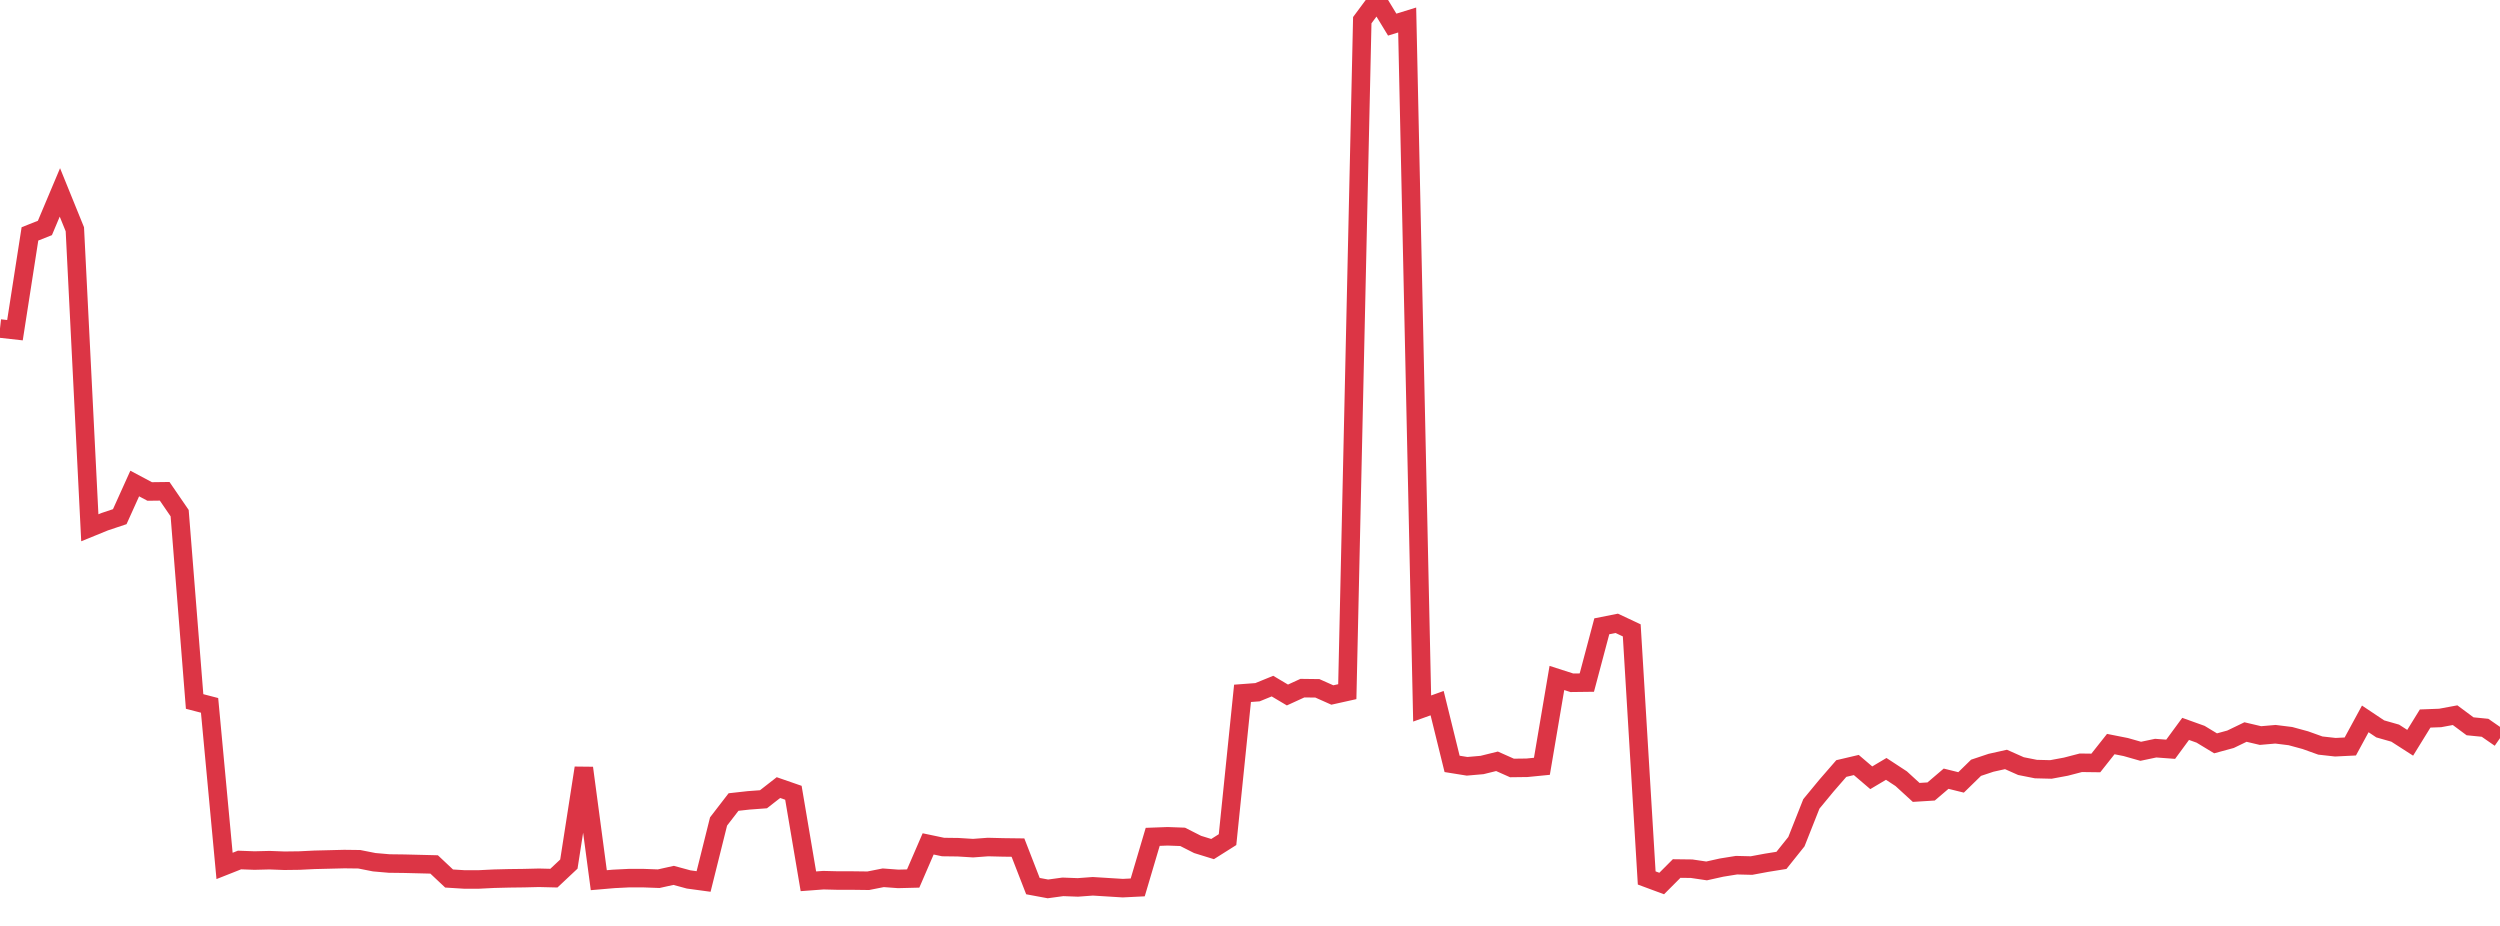 <?xml version="1.0" standalone="no"?>
<!DOCTYPE svg PUBLIC "-//W3C//DTD SVG 1.1//EN" "http://www.w3.org/Graphics/SVG/1.1/DTD/svg11.dtd">
<svg width="135" height="50" viewBox="0 0 135 50" preserveAspectRatio="none" class="sparkline" xmlns="http://www.w3.org/2000/svg"
xmlns:xlink="http://www.w3.org/1999/xlink"><path  class="sparkline--line" d="M 0 17.74 L 0 17.74 L 0.808 17.83 L 1.617 12.63 L 2.425 12.31 L 3.234 10.39 L 4.042 12.38 L 4.85 28.5 L 5.659 28.17 L 6.467 27.9 L 7.275 26.11 L 8.084 26.54 L 8.892 26.53 L 9.701 27.71 L 10.509 37.88 L 11.317 38.09 L 12.126 46.76 L 12.934 46.44 L 13.743 46.47 L 14.551 46.45 L 15.359 46.48 L 16.168 46.47 L 16.976 46.43 L 17.784 46.41 L 18.593 46.39 L 19.401 46.4 L 20.21 46.56 L 21.018 46.63 L 21.826 46.64 L 22.635 46.66 L 23.443 46.68 L 24.251 47.44 L 25.06 47.49 L 25.868 47.49 L 26.677 47.45 L 27.485 47.43 L 28.293 47.42 L 29.102 47.4 L 29.91 47.42 L 30.719 46.66 L 31.527 41.47 L 32.335 47.53 L 33.144 47.46 L 33.952 47.42 L 34.76 47.42 L 35.569 47.45 L 36.377 47.27 L 37.186 47.49 L 37.994 47.6 L 38.802 44.36 L 39.611 43.31 L 40.419 43.22 L 41.228 43.16 L 42.036 42.53 L 42.844 42.81 L 43.653 47.59 L 44.461 47.53 L 45.269 47.55 L 46.078 47.55 L 46.886 47.56 L 47.695 47.4 L 48.503 47.46 L 49.311 47.44 L 50.12 45.57 L 50.928 45.74 L 51.737 45.75 L 52.545 45.8 L 53.353 45.74 L 54.162 45.76 L 54.97 45.77 L 55.778 47.85 L 56.587 48 L 57.395 47.89 L 58.204 47.92 L 59.012 47.86 L 59.82 47.91 L 60.629 47.96 L 61.437 47.92 L 62.246 45.19 L 63.054 45.16 L 63.862 45.19 L 64.671 45.6 L 65.479 45.85 L 66.287 45.34 L 67.096 37.44 L 67.904 37.38 L 68.713 37.05 L 69.521 37.53 L 70.329 37.16 L 71.138 37.17 L 71.946 37.53 L 72.754 37.35 L 73.563 1.09 L 74.371 0 L 75.18 1.33 L 75.988 1.08 L 76.796 38.26 L 77.605 37.97 L 78.413 41.25 L 79.222 41.38 L 80.03 41.31 L 80.838 41.11 L 81.647 41.47 L 82.455 41.46 L 83.263 41.38 L 84.072 36.61 L 84.88 36.87 L 85.689 36.86 L 86.497 33.82 L 87.305 33.66 L 88.114 34.04 L 88.922 47.41 L 89.731 47.71 L 90.539 46.9 L 91.347 46.91 L 92.156 47.03 L 92.964 46.85 L 93.772 46.72 L 94.581 46.74 L 95.389 46.59 L 96.198 46.46 L 97.006 45.45 L 97.814 43.41 L 98.623 42.43 L 99.431 41.5 L 100.24 41.31 L 101.048 42 L 101.856 41.52 L 102.665 42.05 L 103.473 42.79 L 104.281 42.74 L 105.09 42.05 L 105.898 42.25 L 106.707 41.46 L 107.515 41.19 L 108.323 41.01 L 109.132 41.37 L 109.94 41.53 L 110.749 41.55 L 111.557 41.4 L 112.365 41.19 L 113.174 41.2 L 113.982 40.18 L 114.79 40.34 L 115.599 40.57 L 116.407 40.4 L 117.216 40.46 L 118.024 39.36 L 118.832 39.65 L 119.641 40.14 L 120.449 39.92 L 121.257 39.53 L 122.066 39.72 L 122.874 39.65 L 123.683 39.75 L 124.491 39.97 L 125.299 40.26 L 126.108 40.35 L 126.916 40.31 L 127.725 38.82 L 128.533 39.36 L 129.341 39.59 L 130.15 40.11 L 130.958 38.8 L 131.766 38.77 L 132.575 38.62 L 133.383 39.22 L 134.192 39.3 L 135 39.86" fill="none" stroke-width="1" stroke="#dc3545"></path></svg>